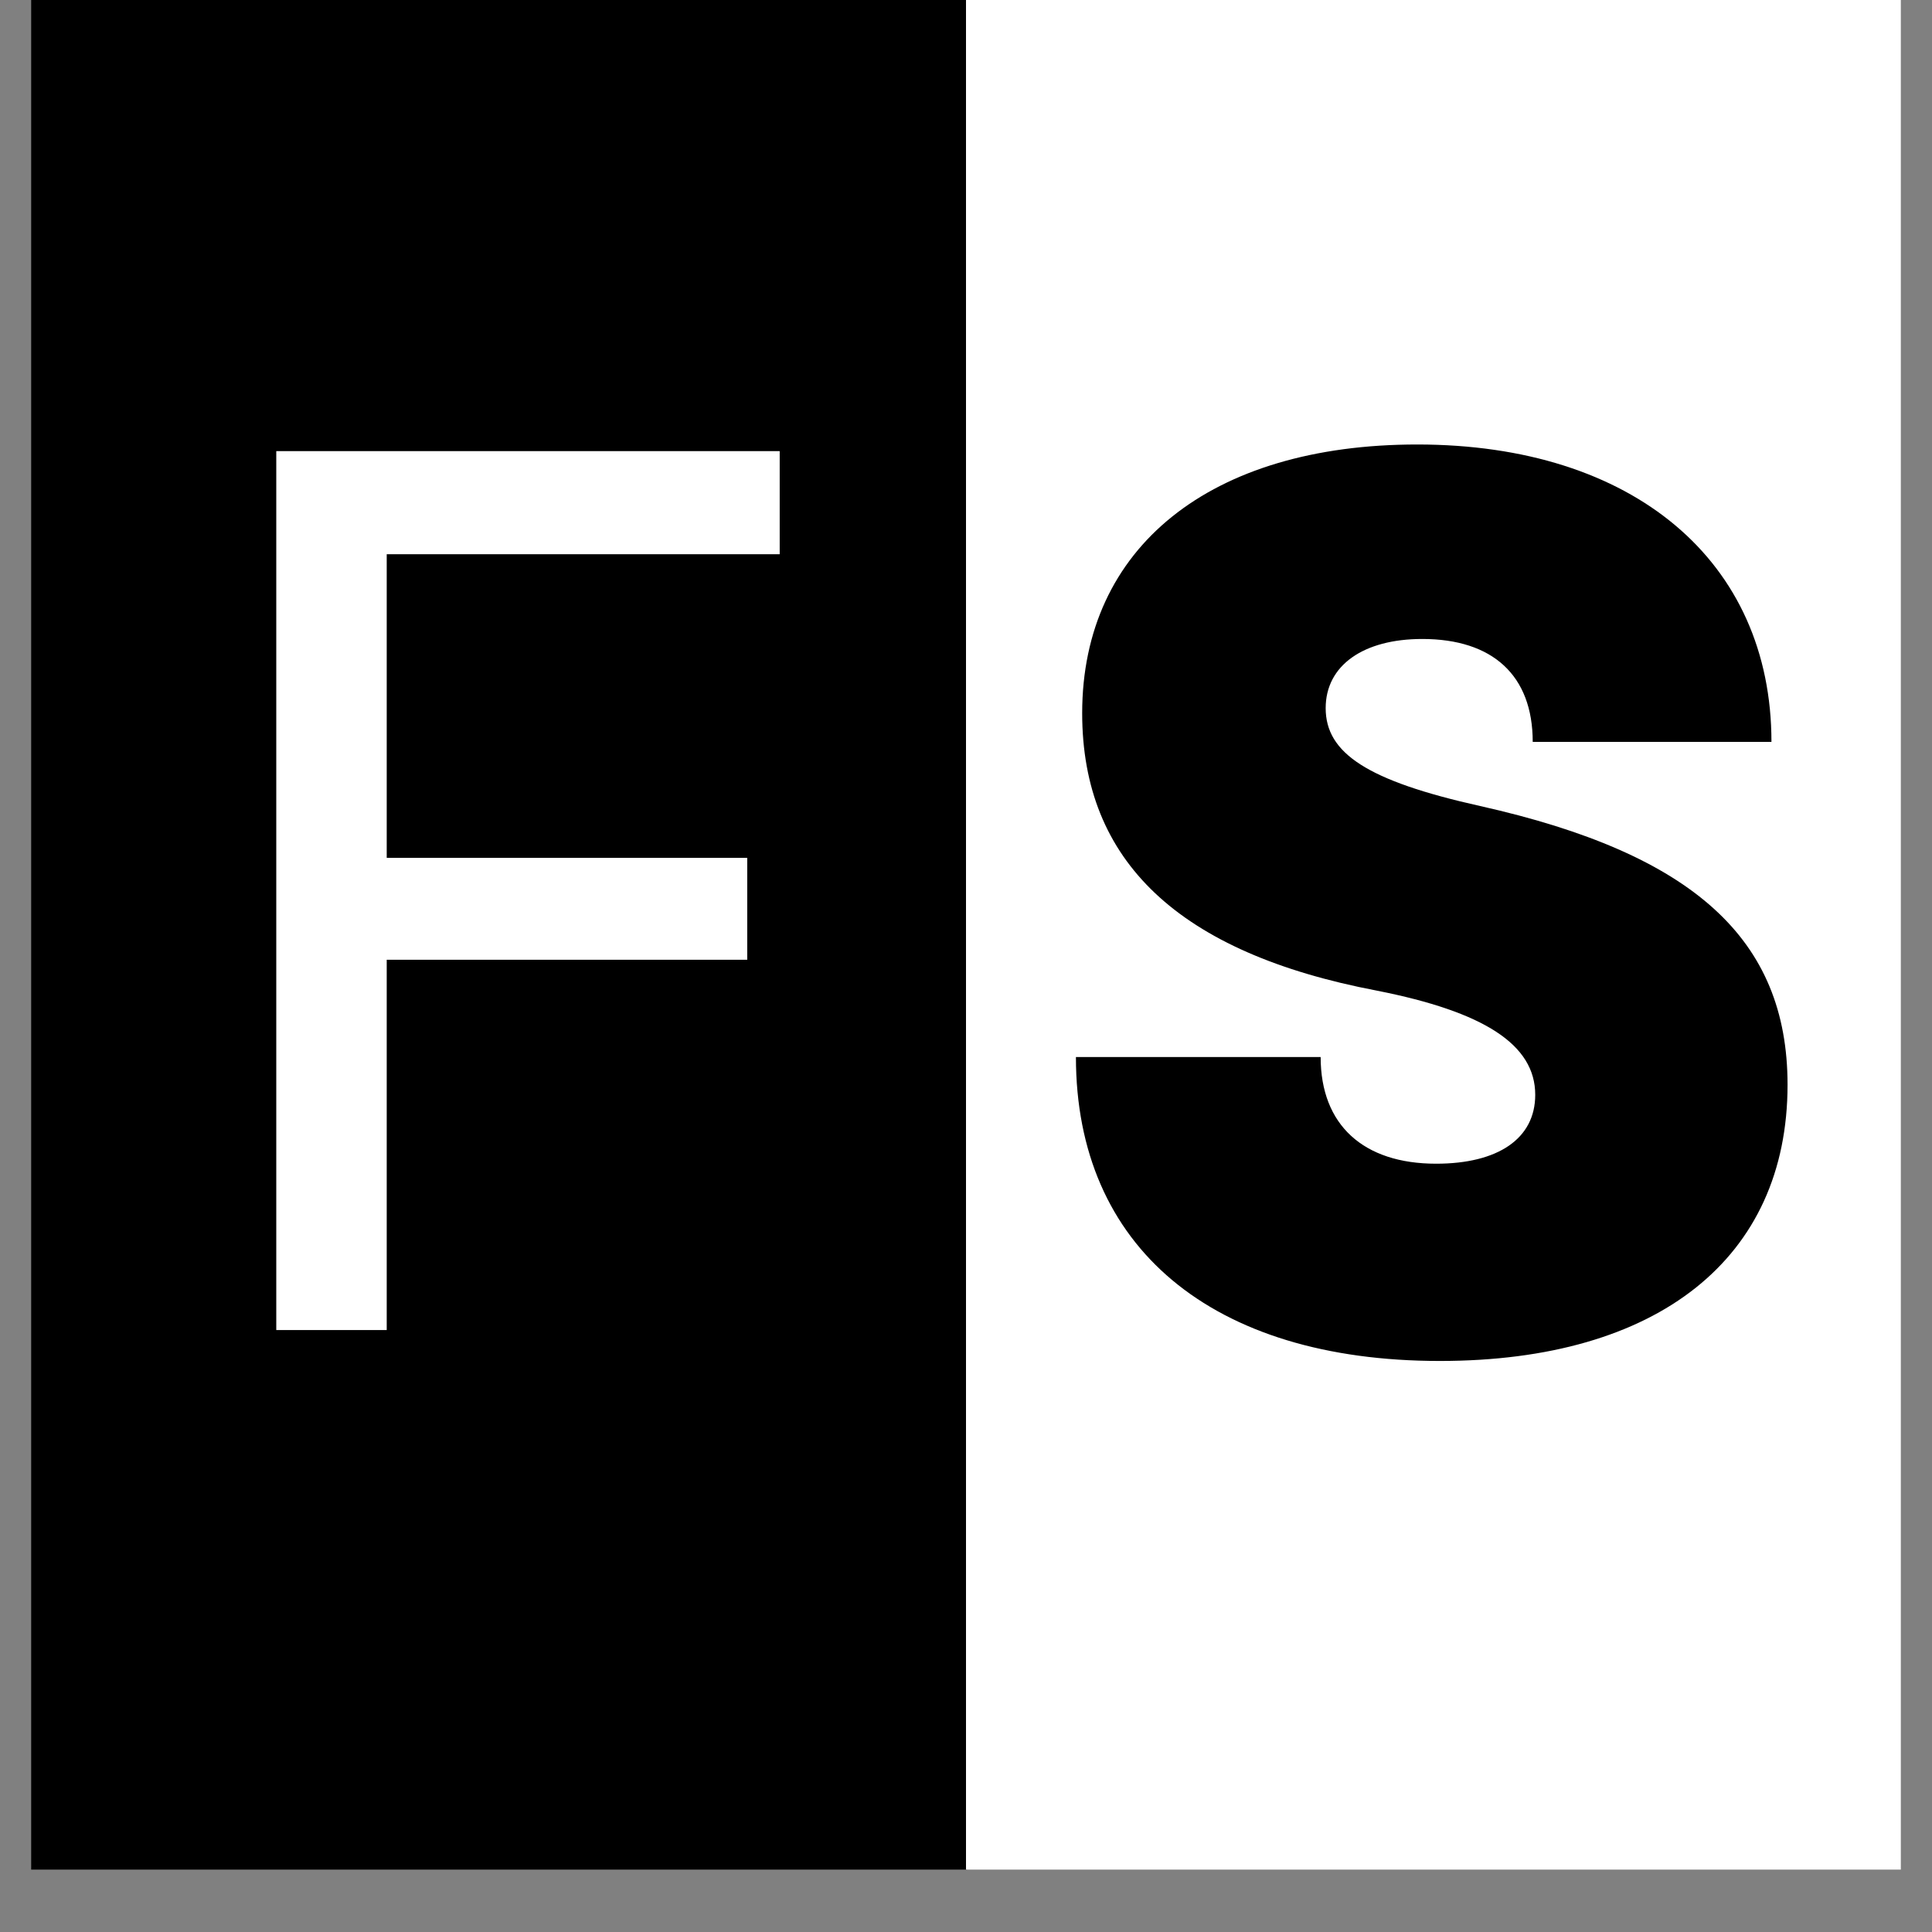 <svg xmlns="http://www.w3.org/2000/svg" xmlns:xlink="http://www.w3.org/1999/xlink" width="40" zoomAndPan="magnify" viewBox="0 0 30 30" height="40" preserveAspectRatio="xMidYMid meet" version="1.0"><rect x="0" y="0" width="30" height="30" fill="#808080" stroke="none"/><defs><g/><clipPath id="92350f3456"><path d="M 0.484 0 L 15.016 0 L 15.016 29.031 L 0.484 29.031 Z M 0.484 0 " clip-rule="nonzero"/></clipPath><clipPath id="573ed4d21b"><path d="M 15 0 L 29.516 0 L 29.516 29.031 L 15 29.031 Z M 15 0 " clip-rule="nonzero"/></clipPath></defs><g clip-path="url(#92350f3456)"><path fill="#000000" d="M -0.531 -1.016 L 15.016 -1.016 L 15.016 29.902 L -0.531 29.902 Z M -0.531 -1.016 " fill-opacity="1" fill-rule="nonzero"/></g><g fill="#ffffff" fill-opacity="1"><g transform="translate(2.302, 20.653)"><g><path d="M 1.988 0 L 3.703 0 L 3.703 -5.75 L 9.301 -5.75 L 9.301 -7.332 L 3.703 -7.332 L 3.703 -12.047 L 9.805 -12.047 L 9.805 -13.648 L 1.988 -13.648 Z M 1.988 0 "/></g></g></g><g clip-path="url(#573ed4d21b)"><path fill="#ffffff" d="M 15 0 L 29.516 0 L 29.516 29.031 L 15 29.031 Z M 15 0 " fill-opacity="1" fill-rule="nonzero"/></g><g fill="#000000" fill-opacity="1"><g transform="translate(16.023, 20.84)"><g><path d="M 6.336 0.293 C 9.727 0.293 11.734 -1.305 11.734 -3.996 C 11.734 -6.258 10.273 -7.582 6.961 -8.324 C 5.207 -8.715 4.562 -9.145 4.562 -9.844 C 4.562 -10.508 5.148 -10.918 6.062 -10.918 C 7.156 -10.918 7.777 -10.352 7.777 -9.32 L 11.484 -9.32 C 11.484 -12.125 9.34 -13.938 5.984 -13.938 C 2.77 -13.938 0.781 -12.34 0.781 -9.766 C 0.781 -7.465 2.281 -6.043 5.359 -5.457 C 7.02 -5.129 7.816 -4.621 7.816 -3.84 C 7.816 -3.156 7.234 -2.77 6.277 -2.77 C 5.148 -2.77 4.484 -3.371 4.484 -4.426 L 0.684 -4.426 C 0.684 -1.48 2.789 0.293 6.336 0.293 Z M 6.336 0.293 "/></g></g></g></svg>